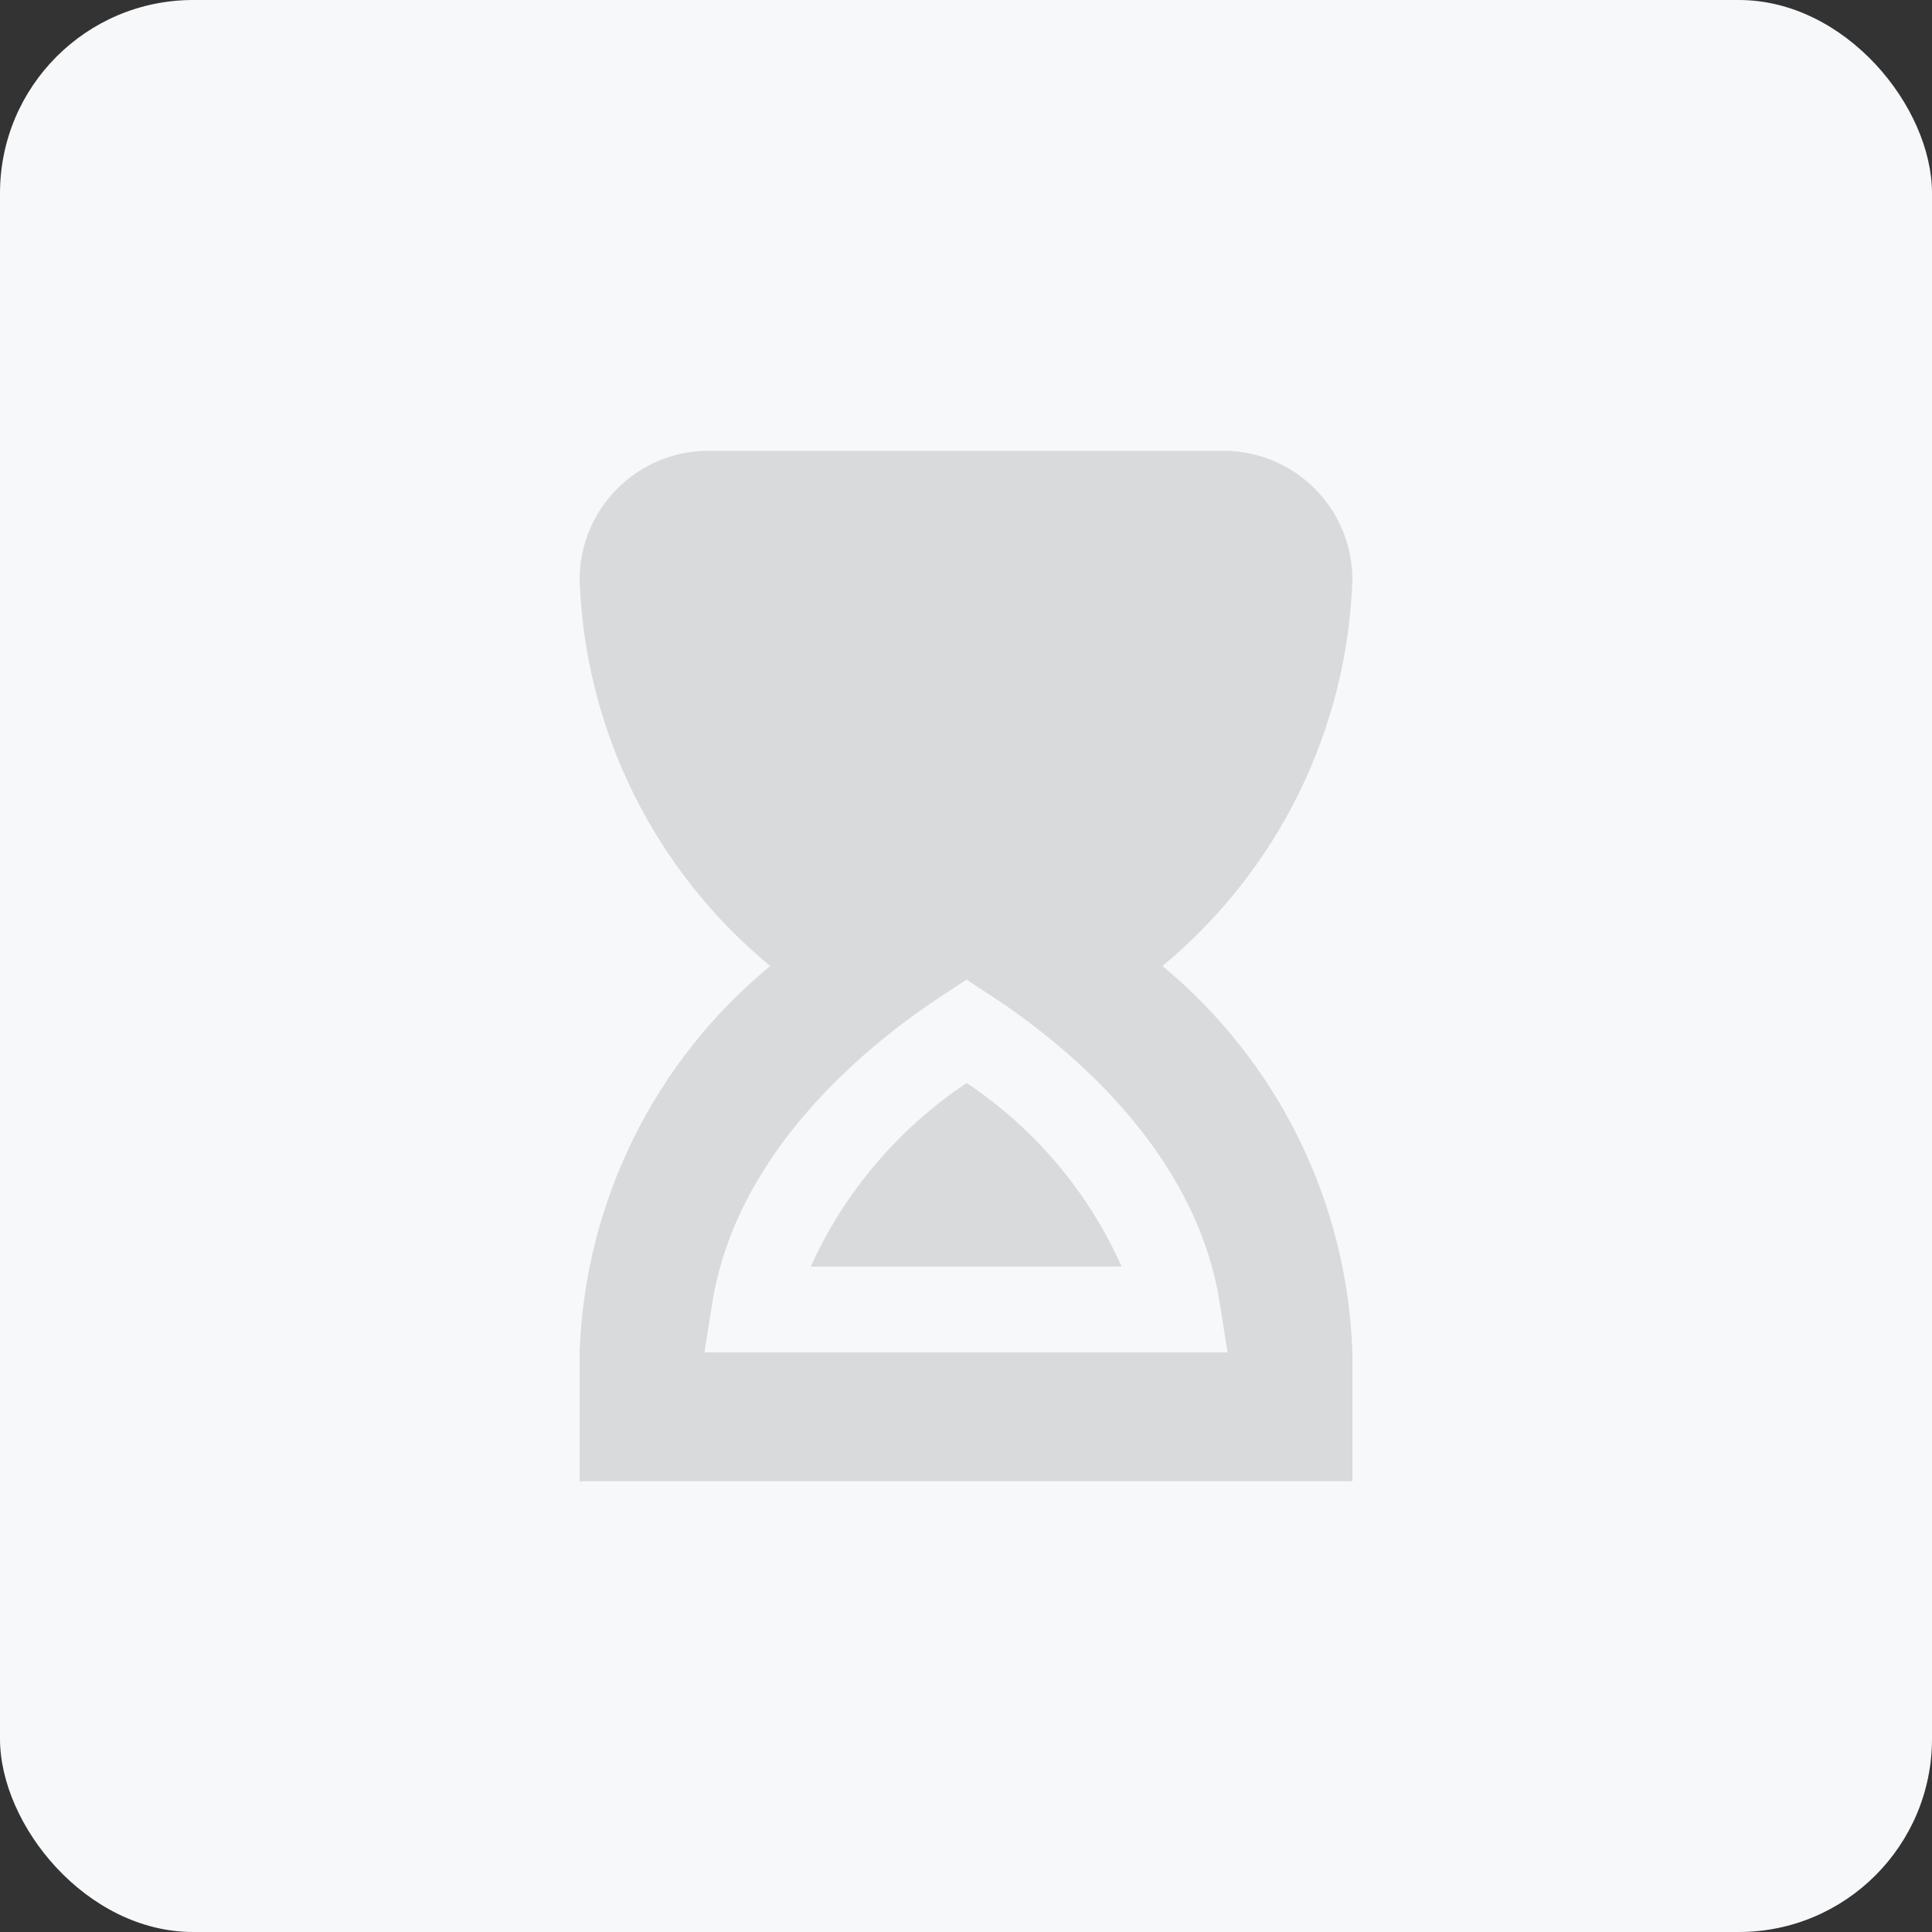 <?xml version="1.0" encoding="UTF-8"?> <svg xmlns="http://www.w3.org/2000/svg" width="30" height="30" viewBox="0 0 30 30" fill="none"><rect x="0" y="0" width="30" height="30" fill="#333333" stroke="none"/><rect width="30" height="30" rx="3" fill="#F6F8F9"></rect><path d="M17.416 19.667H12.589C13.114 18.51 13.953 17.523 15.01 16.817C16.065 17.52 16.9 18.509 17.416 19.667ZM21 21V23H9V21C9.04 19.847 9.325 18.716 9.835 17.681C10.346 16.647 11.07 15.733 11.961 15C11.07 14.267 10.346 13.353 9.835 12.319C9.325 11.284 9.04 10.153 9 9C9 8.47 9.211 7.961 9.586 7.586C9.961 7.211 10.47 7 11 7H19C19.53 7 20.039 7.211 20.414 7.586C20.789 7.961 21 8.47 21 9C20.961 10.152 20.677 11.282 20.169 12.316C19.66 13.351 18.938 14.265 18.05 15C18.938 15.735 19.66 16.649 20.169 17.683C20.677 18.718 20.961 19.848 21 21ZM18.94 20.23C18.566 17.853 16.545 16.215 15.374 15.451L15.008 15.211L14.643 15.451C13.467 16.222 11.439 17.867 11.061 20.228L10.938 21H19.061L18.94 20.23Z" fill="#D8DADB"></path></svg> 